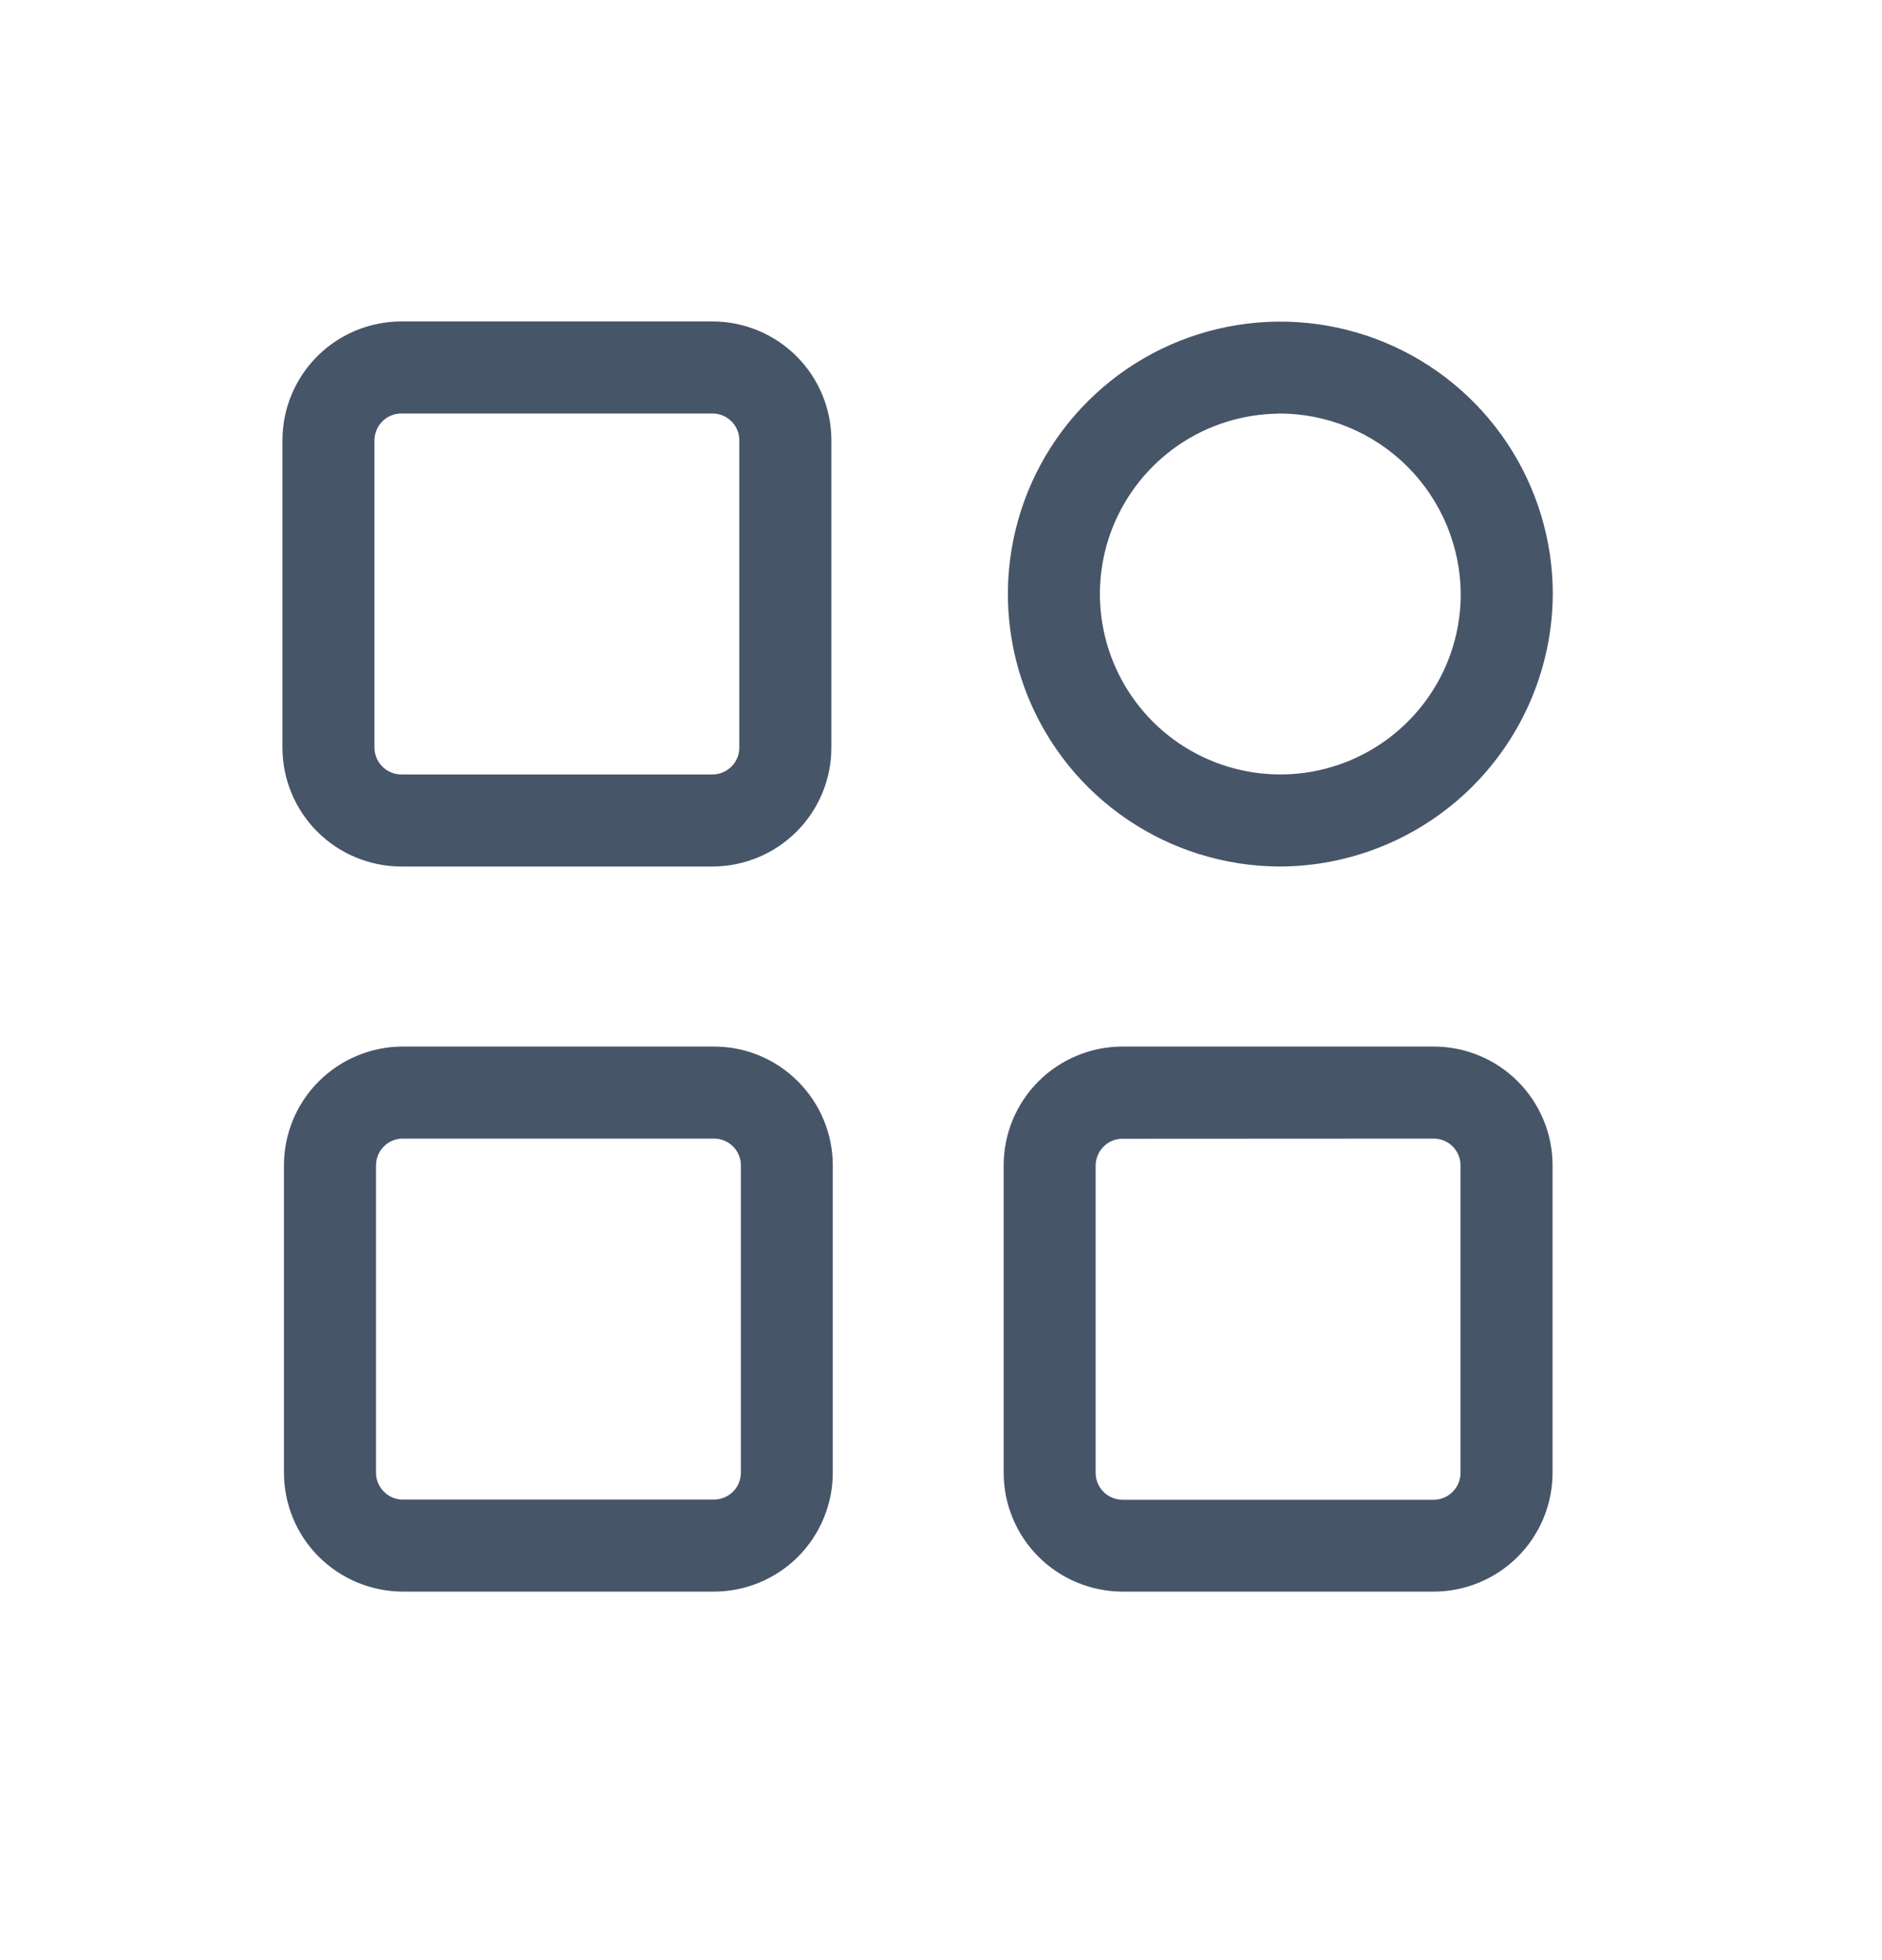 <svg width="24" height="25" viewBox="0 0 24 25" fill="none" xmlns="http://www.w3.org/2000/svg">
<path d="M9.087 11.052H5.118C4.716 11.051 4.33 10.891 4.046 10.607C3.762 10.323 3.602 9.938 3.602 9.536V5.615C3.602 5.213 3.762 4.828 4.046 4.544C4.33 4.26 4.716 4.1 5.118 4.1H9.087C9.488 4.1 9.874 4.26 10.158 4.544C10.442 4.828 10.602 5.214 10.602 5.615V9.536C10.602 9.938 10.442 10.323 10.158 10.607C9.874 10.891 9.488 11.051 9.087 11.052ZM5.118 5.274C5.027 5.274 4.94 5.31 4.876 5.374C4.812 5.438 4.776 5.525 4.775 5.615V9.536C4.776 9.626 4.812 9.713 4.876 9.777C4.94 9.841 5.027 9.877 5.118 9.878H9.087C9.177 9.877 9.264 9.841 9.328 9.777C9.392 9.713 9.428 9.626 9.428 9.536V5.615C9.428 5.525 9.392 5.438 9.328 5.374C9.264 5.31 9.177 5.274 9.087 5.274H5.118ZM9.106 20.3H5.137C4.735 20.299 4.35 20.139 4.065 19.855C3.781 19.571 3.621 19.185 3.621 18.783V14.864C3.621 14.461 3.781 14.076 4.065 13.792C4.35 13.508 4.735 13.348 5.137 13.348H9.106C9.508 13.348 9.893 13.508 10.176 13.793C10.46 14.077 10.62 14.462 10.62 14.864V18.783C10.62 19.185 10.46 19.57 10.177 19.855C9.893 20.139 9.508 20.299 9.106 20.3ZM5.137 14.522C5.046 14.522 4.959 14.558 4.895 14.622C4.831 14.686 4.795 14.773 4.795 14.864V18.783C4.795 18.874 4.831 18.961 4.895 19.025C4.959 19.09 5.046 19.126 5.137 19.126H9.106C9.197 19.125 9.283 19.089 9.348 19.025C9.412 18.961 9.448 18.874 9.448 18.783V14.864C9.448 14.773 9.412 14.686 9.348 14.622C9.283 14.558 9.197 14.522 9.106 14.522H5.137ZM18.284 20.3H14.315C13.913 20.299 13.527 20.139 13.243 19.855C12.959 19.571 12.799 19.185 12.799 18.783V14.864C12.799 14.461 12.959 14.076 13.243 13.792C13.527 13.508 13.913 13.348 14.315 13.348H18.284C18.686 13.348 19.071 13.508 19.355 13.792C19.639 14.076 19.799 14.462 19.799 14.864V18.783C19.799 19.185 19.639 19.571 19.355 19.855C19.071 20.139 18.686 20.299 18.284 20.3ZM14.315 14.524C14.224 14.524 14.137 14.56 14.073 14.624C14.009 14.688 13.973 14.775 13.972 14.866V18.786C13.972 18.877 14.008 18.963 14.073 19.028C14.137 19.092 14.224 19.128 14.315 19.128H18.284C18.374 19.128 18.461 19.092 18.525 19.027C18.589 18.963 18.625 18.876 18.625 18.786V14.864C18.625 14.773 18.589 14.686 18.525 14.622C18.461 14.558 18.374 14.522 18.284 14.522L14.315 14.524ZM16.302 11.052C15.615 11.046 14.946 10.838 14.378 10.453C13.81 10.069 13.369 9.524 13.11 8.889C12.851 8.253 12.786 7.555 12.923 6.883C13.06 6.211 13.393 5.594 13.88 5.111C14.367 4.627 14.986 4.299 15.659 4.167C16.332 4.035 17.029 4.105 17.663 4.369C18.296 4.633 18.837 5.078 19.218 5.649C19.598 6.22 19.802 6.891 19.802 7.577C19.797 8.501 19.426 9.386 18.77 10.038C18.114 10.689 17.226 11.054 16.302 11.052ZM16.302 5.276C15.848 5.281 15.405 5.42 15.03 5.676C14.656 5.932 14.365 6.293 14.194 6.714C14.024 7.135 13.982 7.597 14.074 8.041C14.166 8.486 14.387 8.893 14.71 9.213C15.032 9.532 15.442 9.748 15.888 9.835C16.333 9.922 16.795 9.875 17.213 9.7C17.632 9.525 17.99 9.23 18.242 8.852C18.494 8.475 18.628 8.031 18.628 7.577C18.624 6.963 18.377 6.376 17.941 5.944C17.505 5.512 16.915 5.271 16.302 5.274V5.276Z" fill="#475569"/>
</svg>
